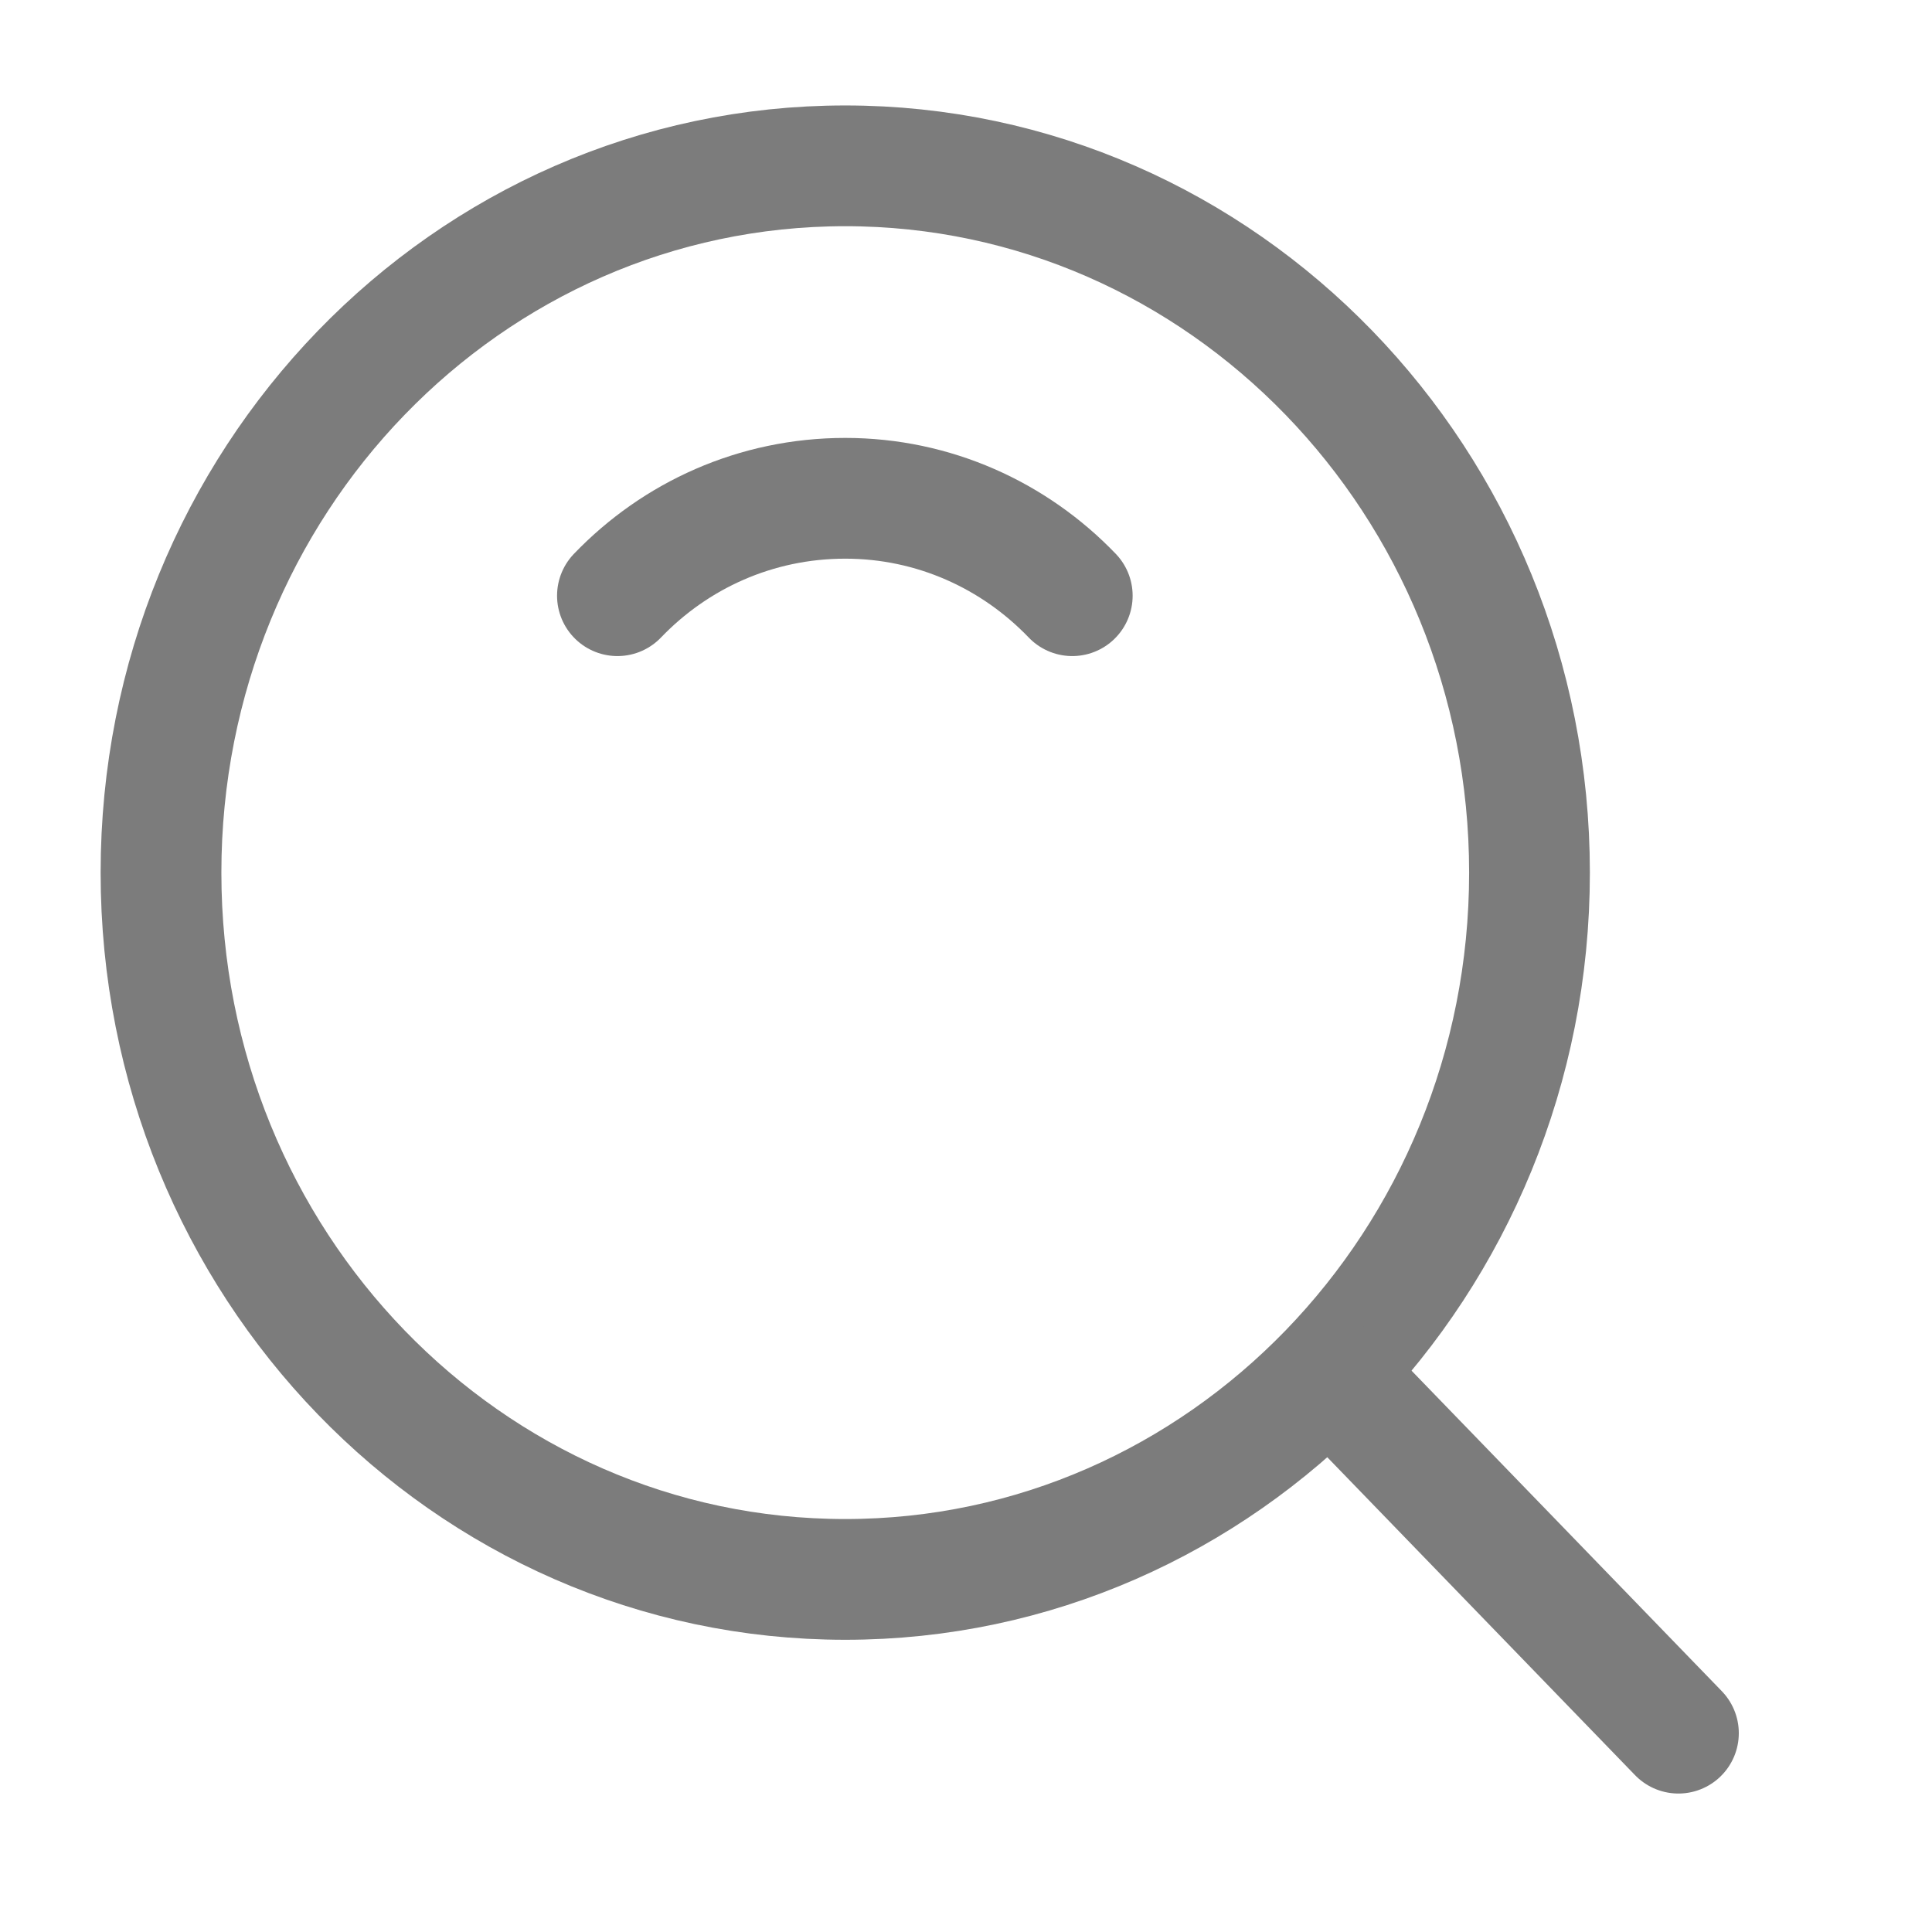 <svg width="24" height="24" viewBox="0 0 24 24" fill="none" xmlns="http://www.w3.org/2000/svg" xmlns:xlink="http://www.w3.org/1999/xlink">
	<desc>
			Created with Pixso.
	</desc>
	<defs>
		<clipPath id="clip64_14117">
			<rect id="Поиск" width="24" height="24" fill="white" fill-opacity="0"/>
		</clipPath>
	</defs>
	<g clip-path="url(#clip64_14117)">
		<path id="path" d="M10.5 19.62C15.19 19.62 19 15.69 19 10.84C19 5.99 15.19 2.06 10.5 2.06C5.8 2.06 2 5.99 2 10.84C2 15.69 5.8 19.62 10.5 19.62Z" fill="#000000" fill-opacity="0" fill-rule="nonzero"/>
		<path id="path" d="M19 10.84C19 5.99 15.19 2.06 10.5 2.06C5.8 2.06 2 5.99 2 10.84C2 15.69 5.8 19.62 10.5 19.62C15.19 19.62 19 15.69 19 10.84Z" stroke="#7C7C7C" stroke-opacity="1" stroke-width="1.5" stroke-linejoin="round"/>
		<path id="path" d="M13.83 6.88L13.86 6.88C14.15 7.18 14.15 7.65 13.85 7.94C13.54 8.23 13.08 8.23 12.78 7.92L12.79 7.9L13.83 6.88ZM8.2 7.9L8.21 7.92C7.91 8.23 7.45 8.23 7.14 7.94C6.84 7.65 6.84 7.18 7.13 6.88L7.16 6.88L8.2 7.9Z" fill="#000000" fill-opacity="0" fill-rule="nonzero"/>
		<path id="path" d="M13.32 7.4C12.6 6.65 11.6 6.19 10.5 6.19C9.39 6.19 8.39 6.65 7.67 7.4" stroke="#7C7C7C" stroke-opacity="1" stroke-width="1.5" stroke-linejoin="round" stroke-linecap="round"/>
		<path id="path" d="M16.1 17.67L16.07 17.67C15.77 17.37 15.78 16.91 16.08 16.61C16.39 16.32 16.85 16.33 17.14 16.63L17.14 16.66L16.1 17.67ZM21.36 21.01L21.39 21.01C21.68 21.31 21.67 21.78 21.37 22.07C21.07 22.37 20.6 22.36 20.31 22.06L20.31 22.03L21.36 21.01Z" fill="#000000" fill-opacity="0" fill-rule="nonzero"/>
		<path id="path" d="M16.61 17.15L20.85 21.53" stroke="#7C7C7C" stroke-opacity="1" stroke-width="1.5" stroke-linejoin="round" stroke-linecap="round"/>
	</g>
</svg>
